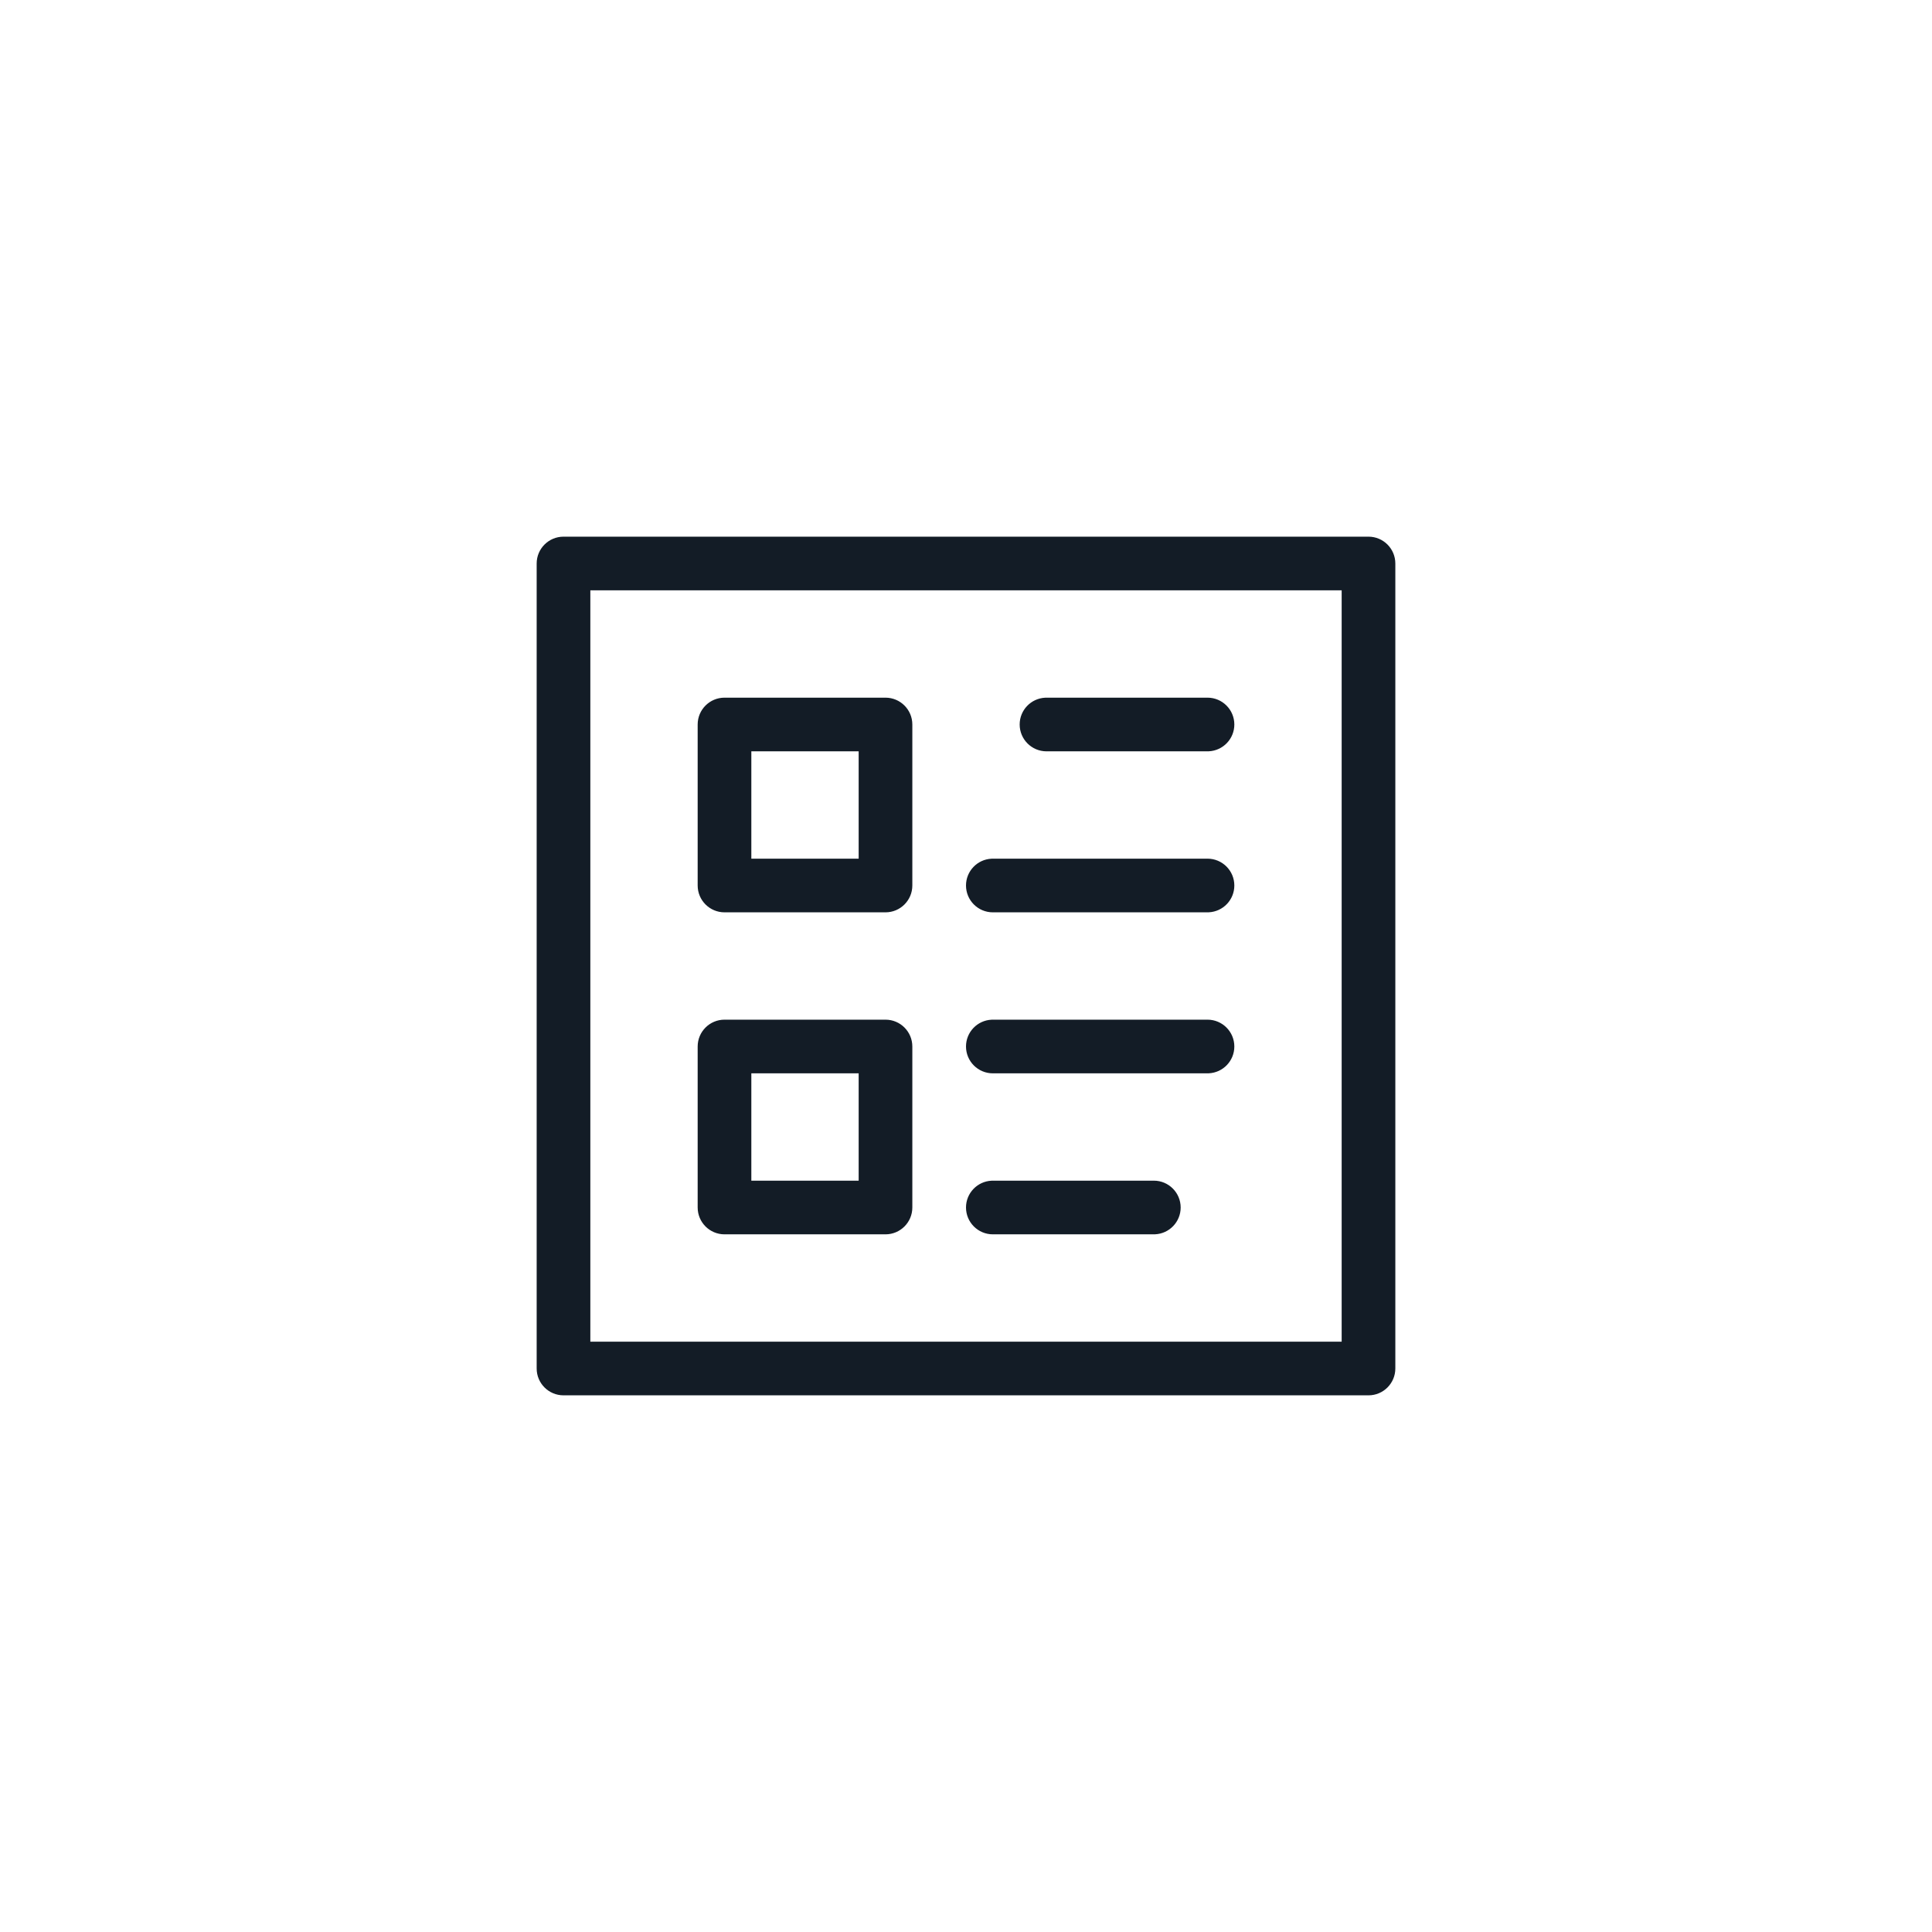 <svg width="54" height="54" viewBox="0 0 54 54" fill="none" xmlns="http://www.w3.org/2000/svg">
<path fill-rule="evenodd" clip-rule="evenodd" d="M15.75 15H38.25C38.664 15 39 15.336 39 15.75V38.25C39 38.664 38.664 39 38.25 39H15.75C15.336 39 15 38.664 15 38.25V15.75C15 15.336 15.336 15 15.75 15ZM37.5 37.5V16.5H16.5V37.5H37.5ZM33.75 19.5C34.164 19.5 34.5 19.836 34.5 20.25C34.5 20.652 34.184 20.98 33.786 20.999L33.75 21H29.25C28.836 21 28.5 20.664 28.5 20.25C28.5 19.848 28.816 19.52 29.214 19.501L29.25 19.5H33.75ZM34.5 24.75C34.5 24.336 34.164 24 33.75 24H27.75L27.714 24.001C27.316 24.02 27 24.348 27 24.75C27 25.164 27.336 25.5 27.75 25.5H33.75L33.786 25.499C34.184 25.48 34.5 25.152 34.5 24.75ZM33.75 28.5C34.164 28.5 34.5 28.836 34.5 29.25C34.5 29.652 34.184 29.98 33.786 29.999L33.75 30H27.75C27.336 30 27 29.664 27 29.25C27 28.848 27.316 28.52 27.714 28.501L27.75 28.5H33.75ZM33 33.75C33 33.336 32.664 33 32.25 33H27.75L27.714 33.001C27.316 33.02 27 33.348 27 33.75C27 34.164 27.336 34.5 27.75 34.5H32.25L32.286 34.499C32.684 34.48 33 34.152 33 33.75ZM20.25 19.5H24.75C25.164 19.5 25.5 19.836 25.5 20.25V24.75C25.5 25.164 25.164 25.5 24.75 25.5H20.25C19.836 25.5 19.5 25.164 19.5 24.75V20.25C19.5 19.836 19.836 19.5 20.25 19.5ZM24 24V21H21V24H24ZM24.75 28.5H20.25C19.836 28.5 19.5 28.836 19.5 29.25V33.75C19.5 34.164 19.836 34.5 20.25 34.5H24.75C25.164 34.5 25.5 34.164 25.5 33.75V29.25C25.5 28.836 25.164 28.5 24.75 28.5ZM24 30V33H21V30H24Z" fill="#131C26"/>
</svg>

